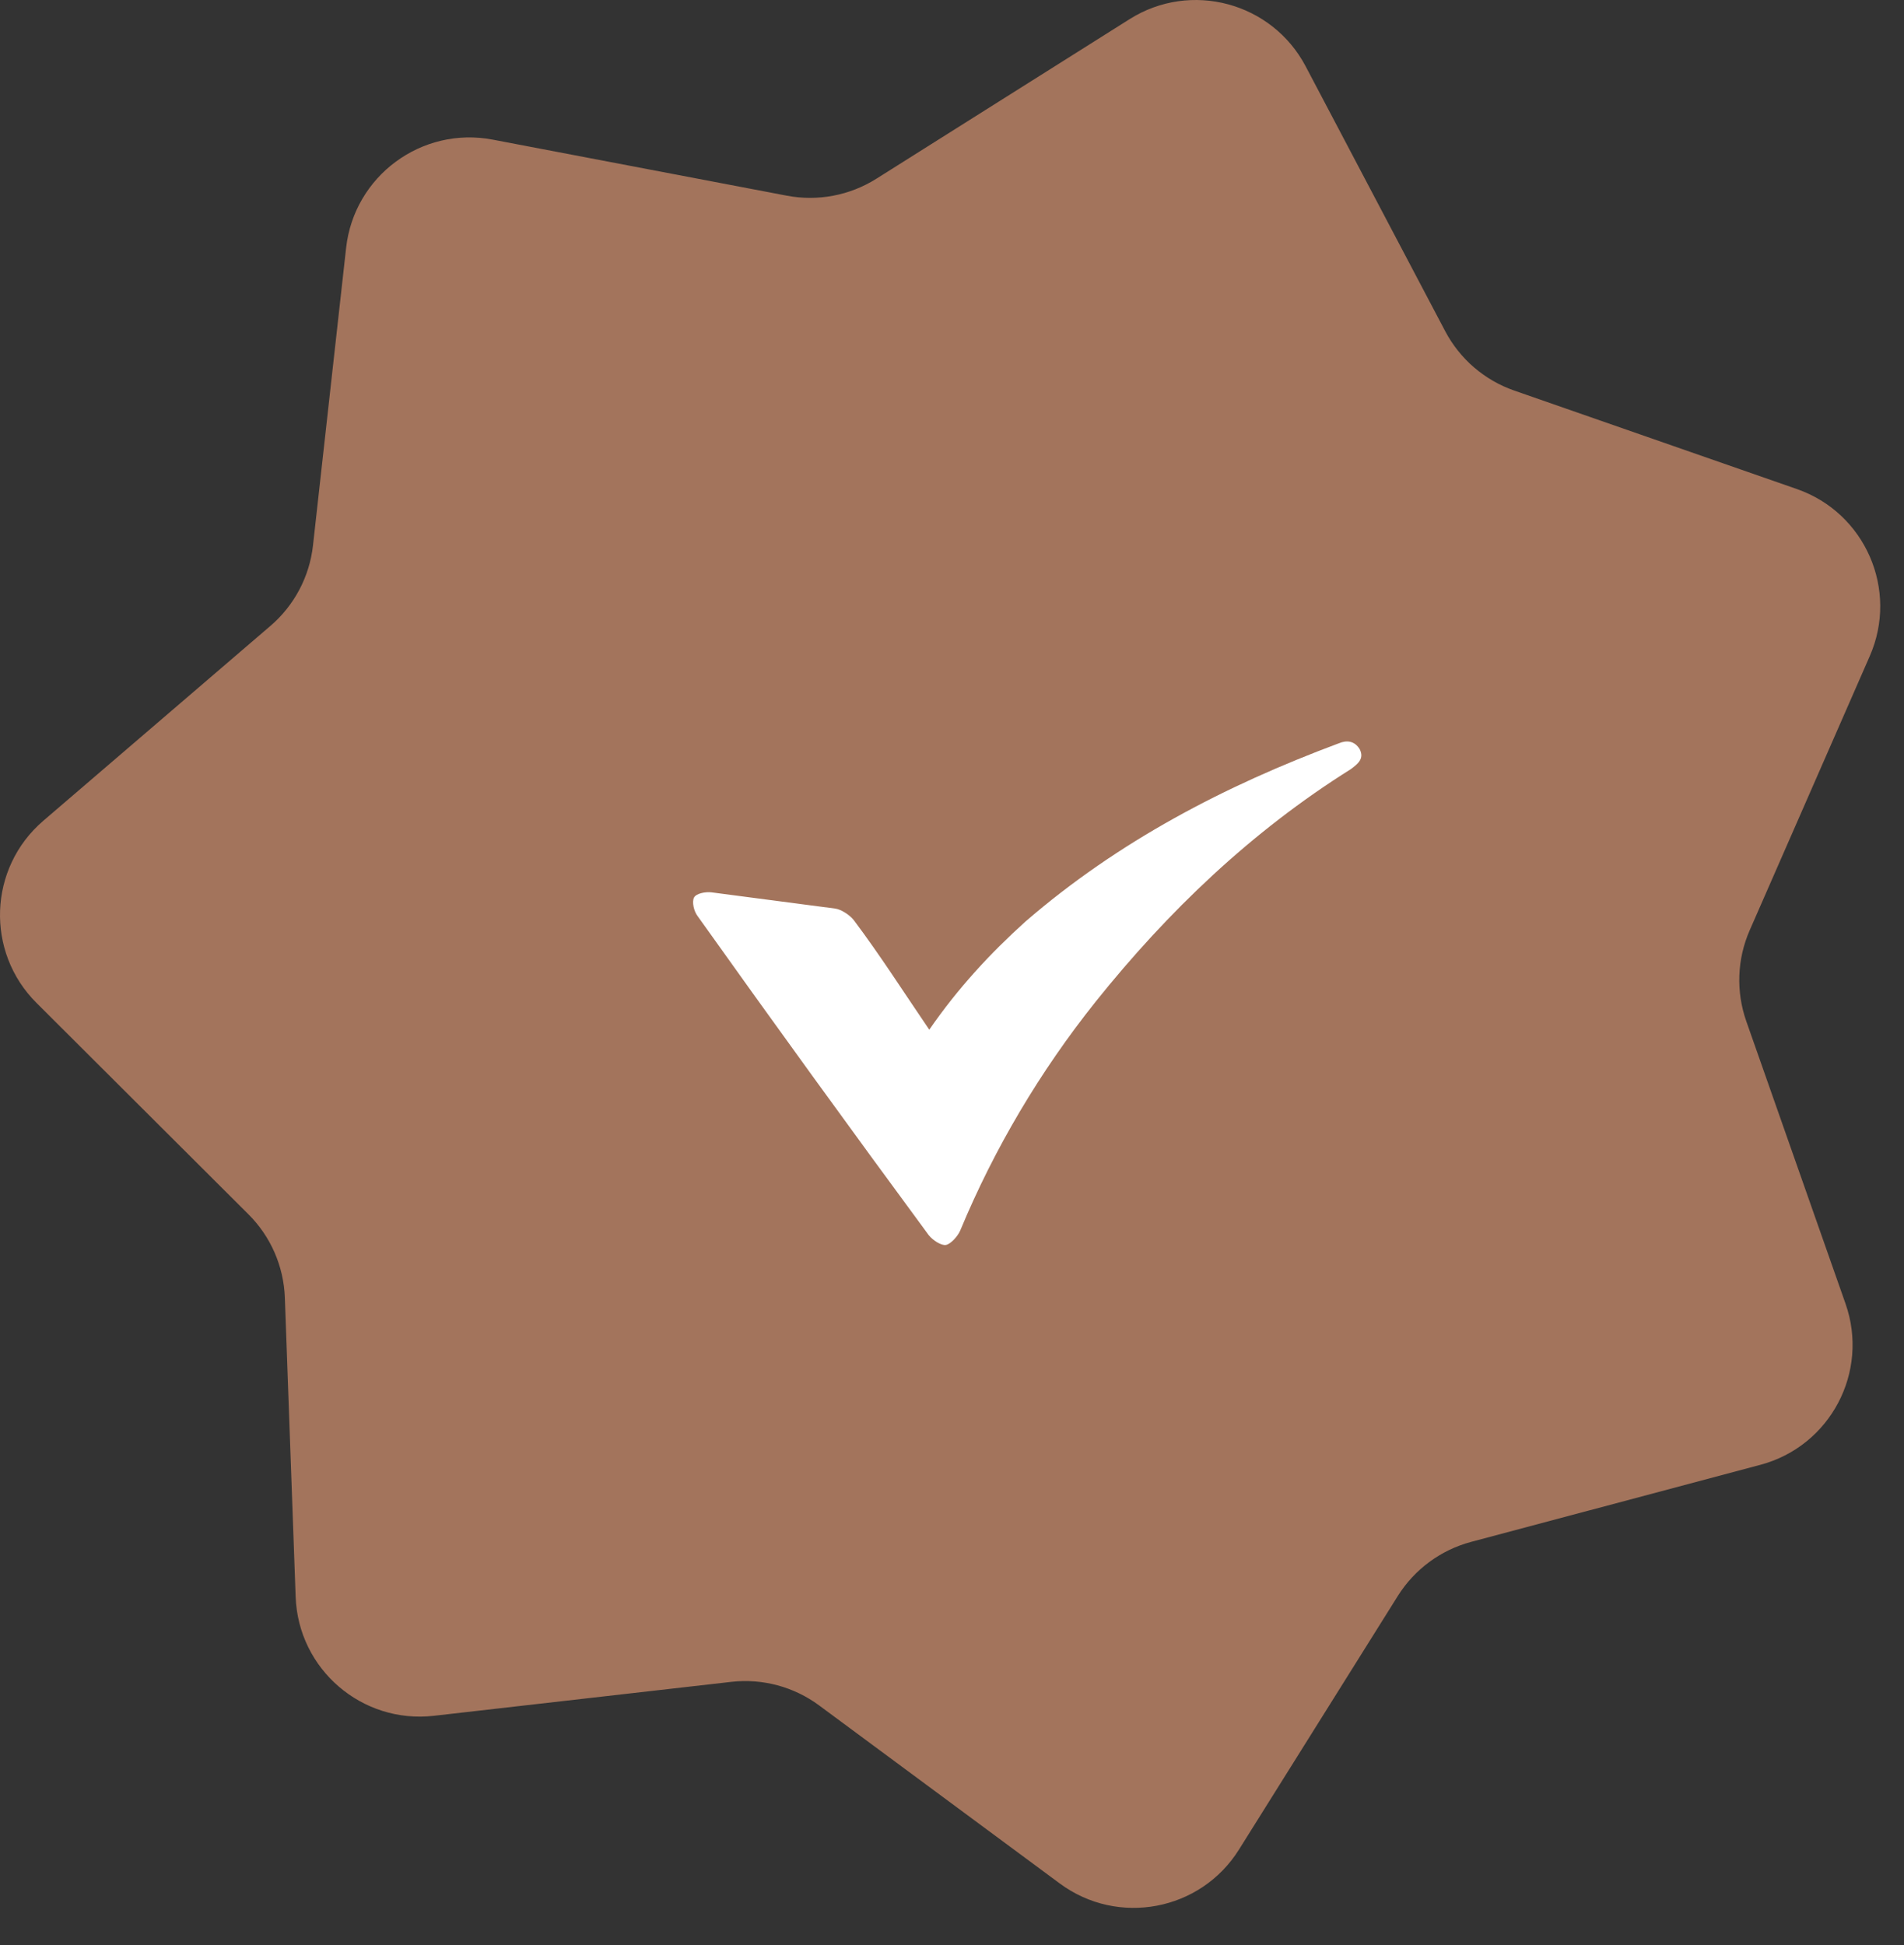 <?xml version="1.0" encoding="UTF-8"?> <svg xmlns="http://www.w3.org/2000/svg" width="46" height="47" viewBox="0 0 46 47" fill="none"><rect x="0" y="0" width="46" height="47" fill="#333333" stroke="none"/> <path d="M27.29 0.463C28.769 -0.47 30.729 0.056 31.544 1.602L34.915 8.001C35.269 8.673 35.865 9.186 36.582 9.436L43.412 11.816C45.063 12.391 45.874 14.25 45.173 15.852L42.272 22.477C41.967 23.173 41.938 23.958 42.19 24.675L44.587 31.498C45.167 33.148 44.219 34.942 42.53 35.392L35.541 37.254C34.807 37.45 34.175 37.917 33.771 38.56L29.932 44.69C29.004 46.171 27.01 46.548 25.605 45.508L19.791 41.206C19.181 40.754 18.422 40.55 17.667 40.636L10.481 41.456C8.744 41.654 7.206 40.331 7.143 38.583L6.882 31.356C6.855 30.596 6.541 29.876 6.003 29.34L0.882 24.232C-0.356 22.998 -0.281 20.97 1.046 19.831L6.535 15.121C7.111 14.627 7.478 13.932 7.562 13.177L8.362 5.989C8.556 4.251 10.188 3.046 11.906 3.374L19.01 4.728C19.756 4.87 20.529 4.724 21.172 4.319L27.29 0.463Z" fill="#A3745C"></path> <path d="M22.451 24.879C23.144 23.874 23.929 23.028 24.778 22.263C27.016 20.329 29.588 18.986 32.343 17.96C32.541 17.877 32.725 17.901 32.849 18.099C32.968 18.334 32.802 18.458 32.636 18.583C30.229 20.093 28.217 22.02 26.471 24.201C25.127 25.886 24.022 27.75 23.202 29.723C23.146 29.862 22.971 30.058 22.855 30.079C22.74 30.101 22.534 29.964 22.437 29.842C20.562 27.296 18.691 24.715 16.857 22.138C16.761 22.016 16.715 21.791 16.766 21.688C16.817 21.585 17.047 21.542 17.194 21.561C18.188 21.692 19.182 21.822 20.176 21.952C20.323 21.971 20.53 22.108 20.626 22.23C21.264 23.08 21.823 23.957 22.451 24.879Z" fill="white"></path> </svg> 